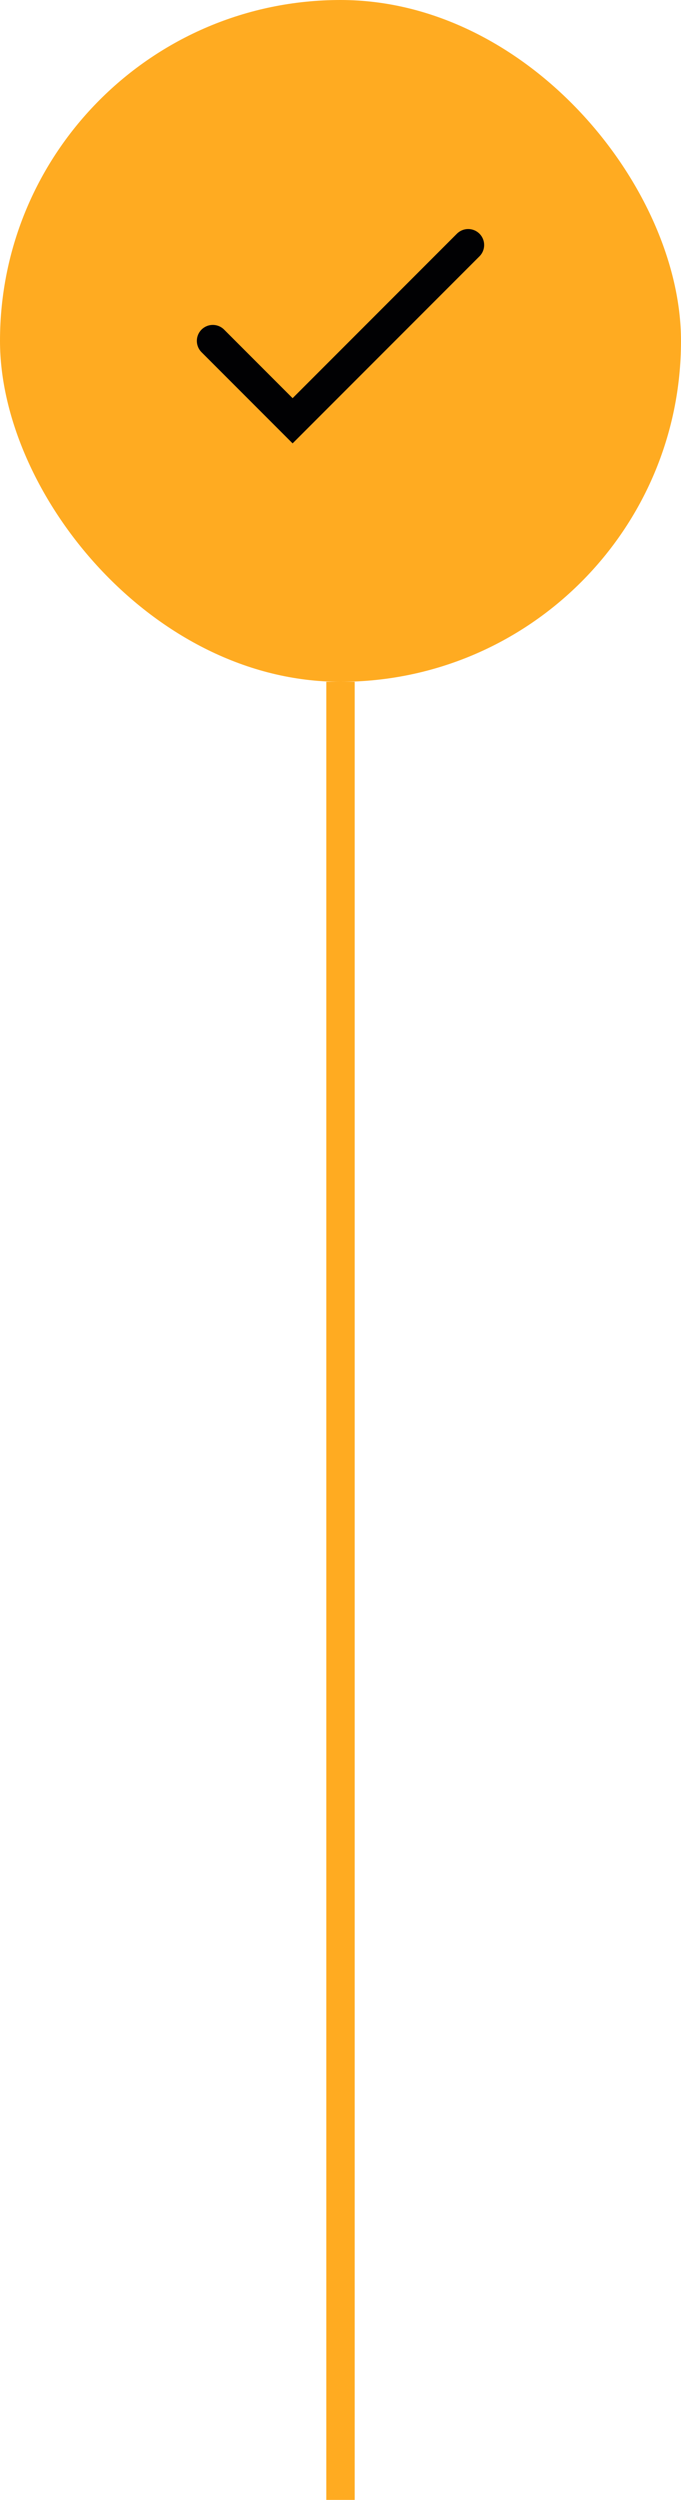 <?xml version="1.0" encoding="utf-8"?>
<svg xmlns="http://www.w3.org/2000/svg" fill="none" height="100%" overflow="visible" preserveAspectRatio="none" style="display: block;" viewBox="0 0 24 88" width="100%">
<g id="Journey Item Details">
<g id="Journey Item Icon">
<rect fill="#FFAB21" height="24" rx="12" width="24"/>
<g id="Lucide Icons / check">
<path d="M16.5 8.625L10.312 14.812L7.5 12" id="Vector" stroke="#010103" stroke-linecap="round" stroke-width="1.125"/>
</g>
</g>
<path d="M12 24V88" id="Vector 2006" stroke="#FFAB21"/>
</g>
</svg>